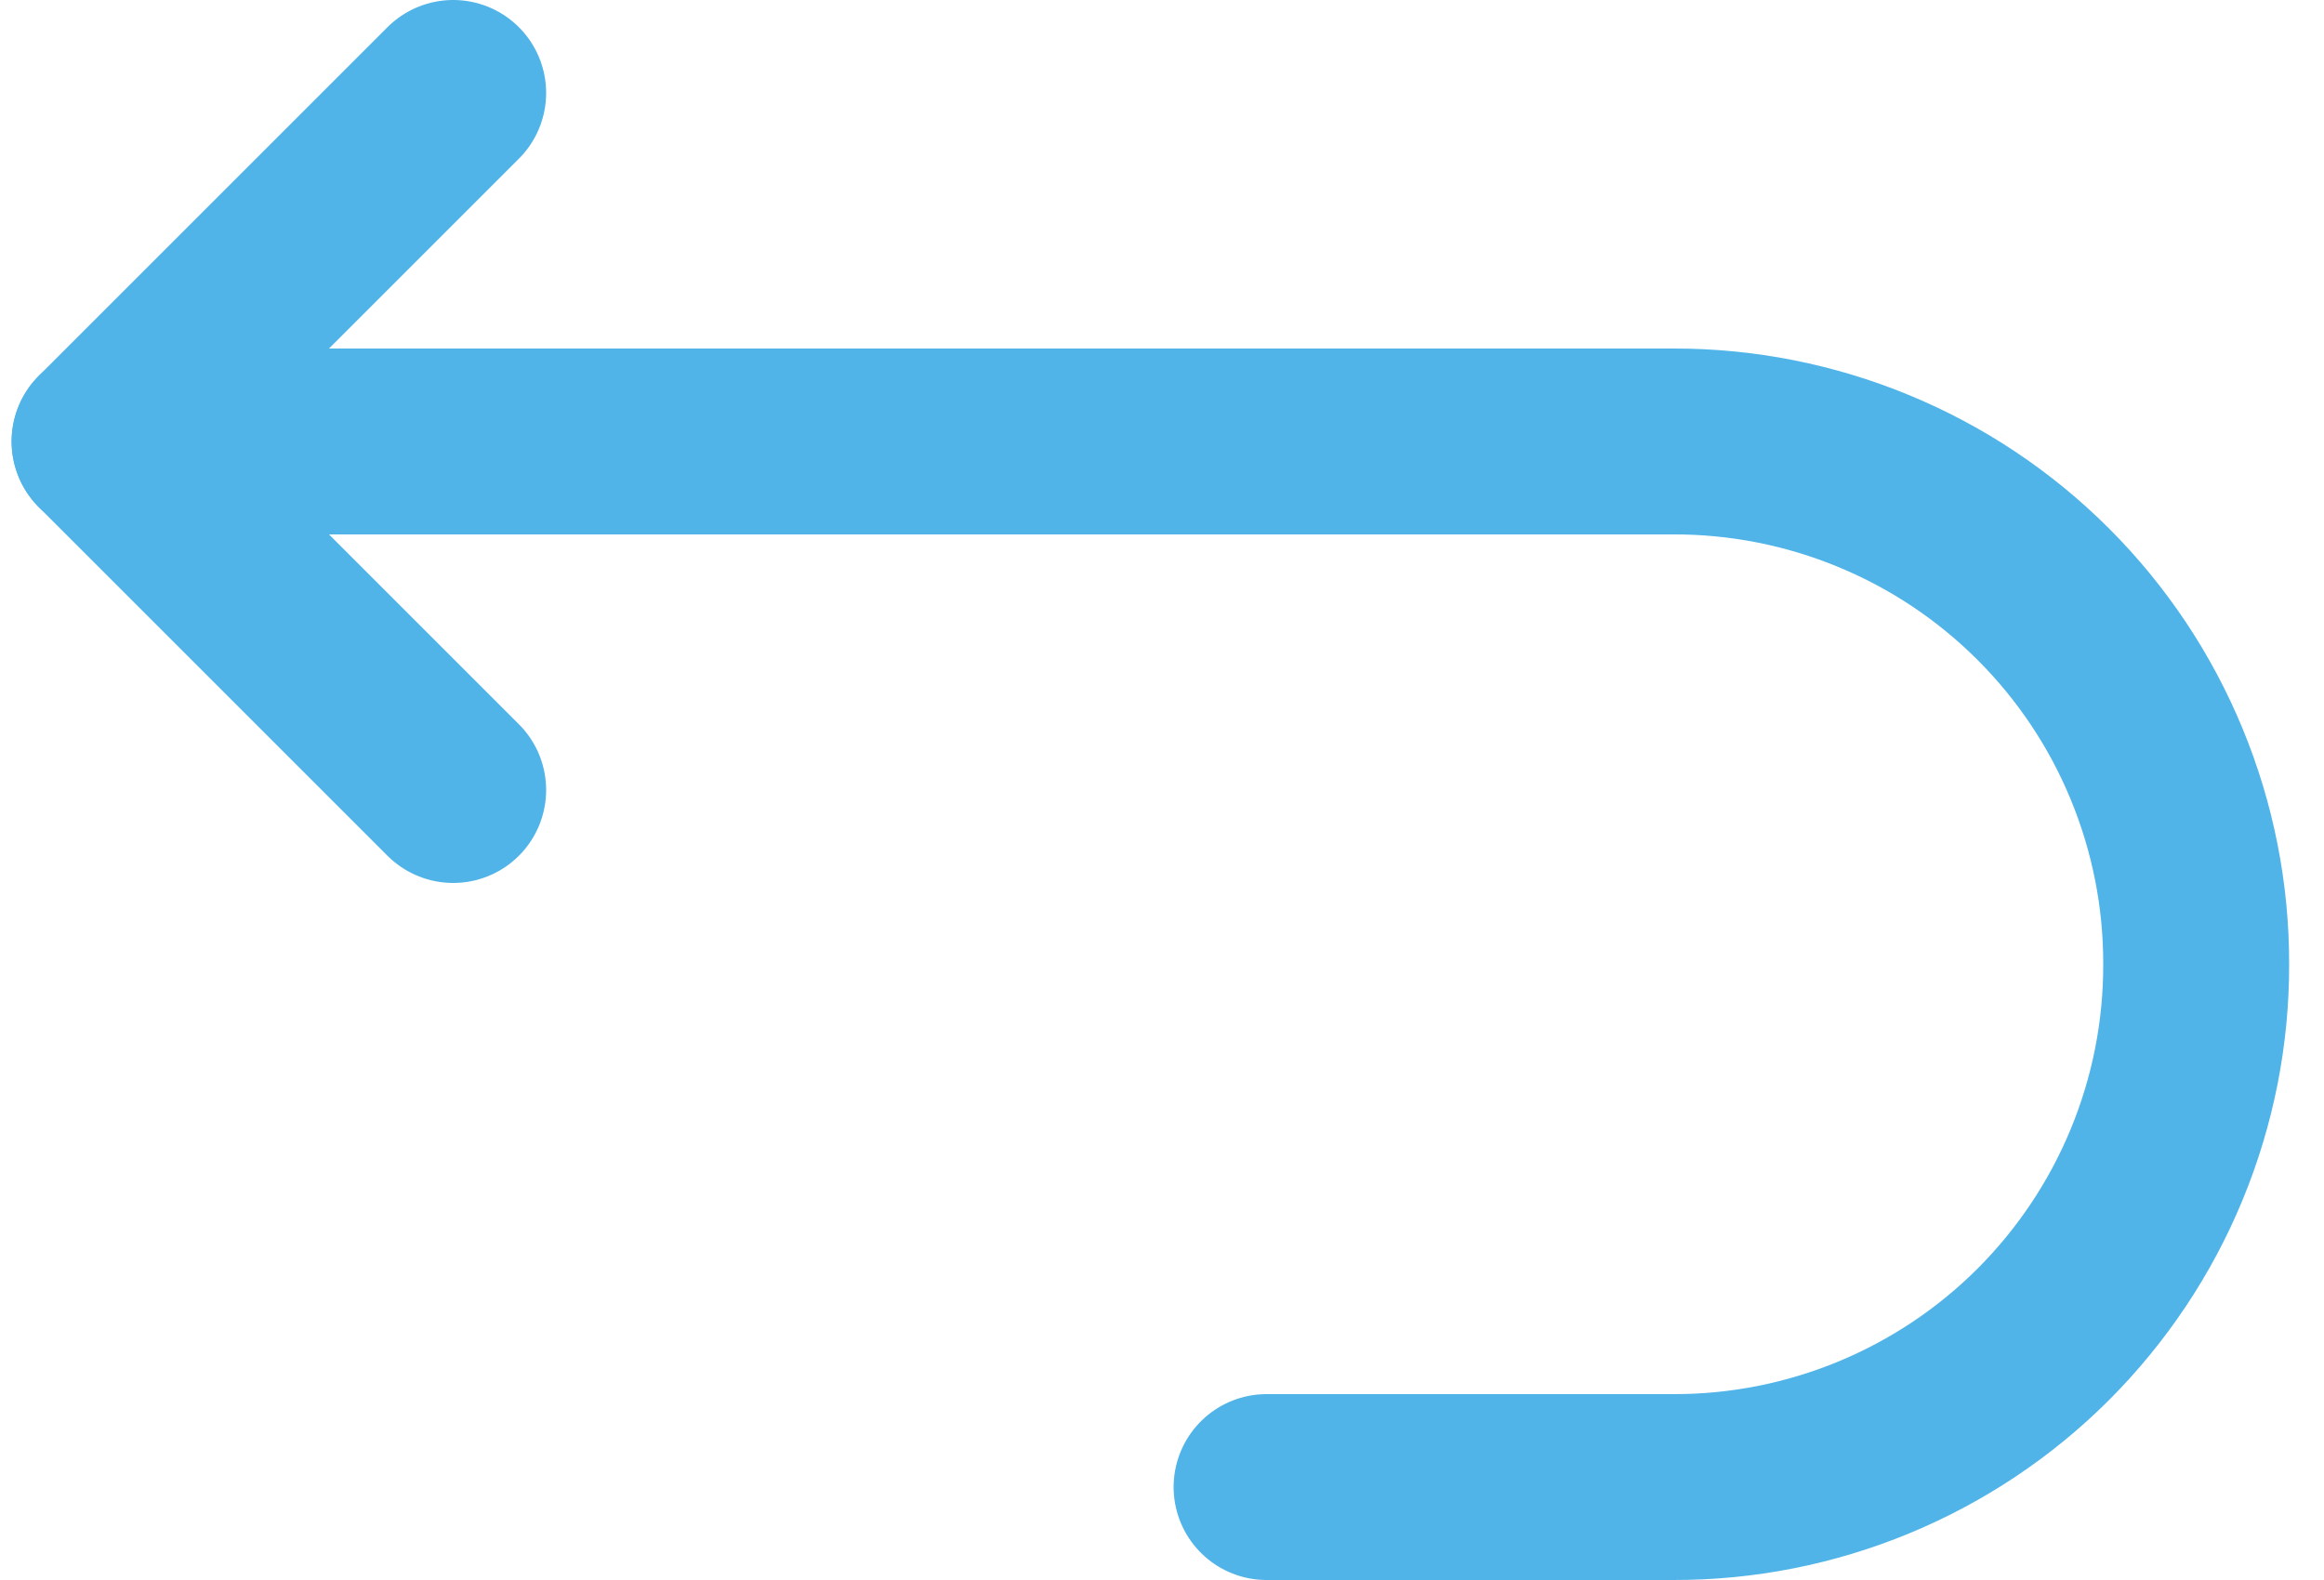<?xml version="1.0" encoding="UTF-8"?> <svg xmlns="http://www.w3.org/2000/svg" width="25" height="17" viewBox="0 0 25 17" fill="none"><path d="M1.125 4.75H18C18.739 4.748 19.471 4.893 20.154 5.175C20.838 5.457 21.458 5.871 21.981 6.394C22.504 6.917 22.918 7.537 23.2 8.221C23.482 8.904 23.627 9.636 23.625 10.375C23.627 11.114 23.482 11.846 23.2 12.529C22.918 13.213 22.503 13.833 21.981 14.356C21.458 14.879 20.837 15.293 20.154 15.575C19.471 15.857 18.739 16.002 18 16H13.625" stroke="#50B4E8" stroke-width="2" stroke-linecap="round" stroke-linejoin="round"></path><path d="M4.875 8.5L1.125 4.75L4.875 1" stroke="#50B4E8" stroke-width="2" stroke-linecap="round" stroke-linejoin="round"></path></svg> 